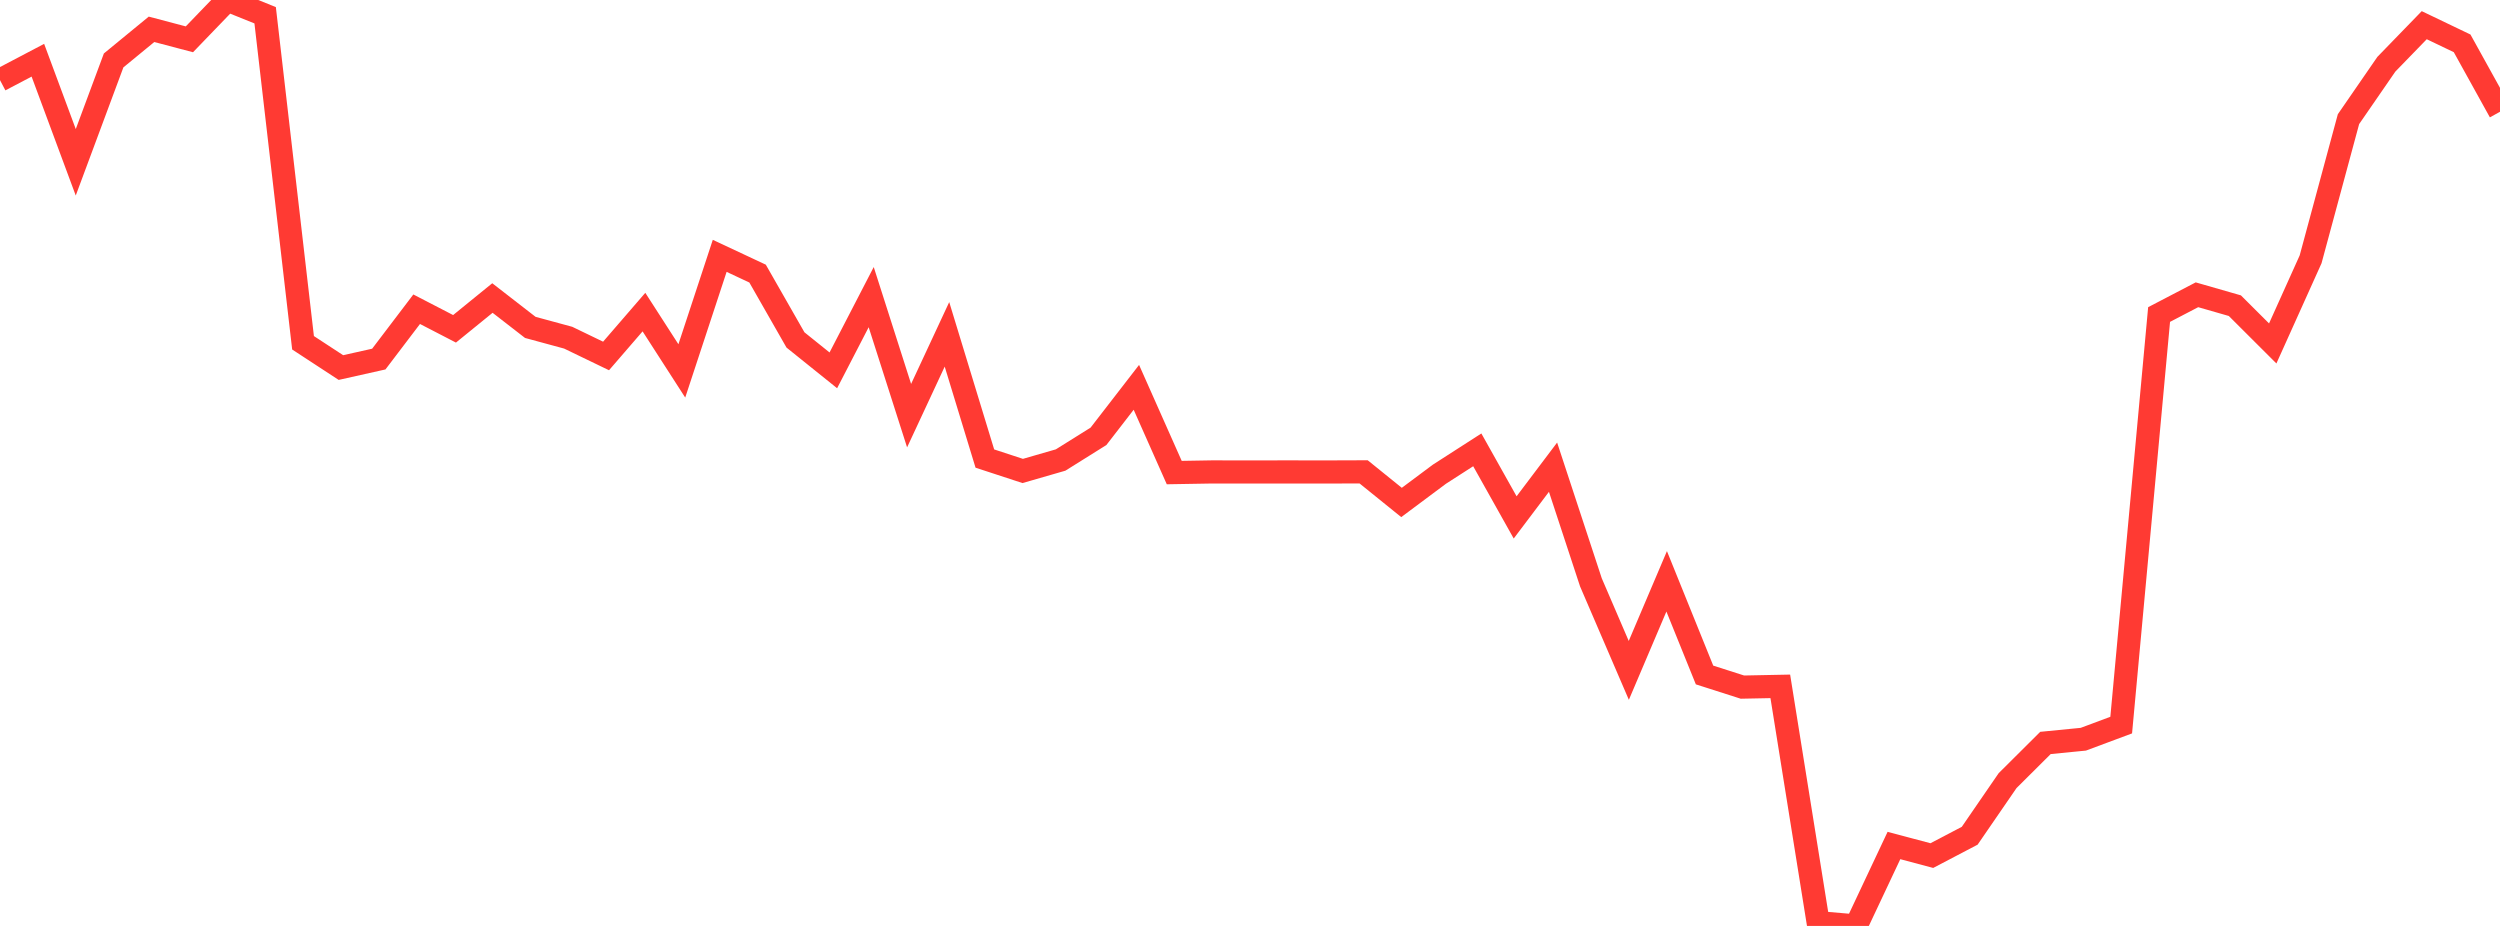 <?xml version="1.0" standalone="no"?>
<!DOCTYPE svg PUBLIC "-//W3C//DTD SVG 1.1//EN" "http://www.w3.org/Graphics/SVG/1.1/DTD/svg11.dtd">

<svg width="135" height="50" viewBox="0 0 135 50" preserveAspectRatio="none" 
  xmlns="http://www.w3.org/2000/svg"
  xmlns:xlink="http://www.w3.org/1999/xlink">


<polyline points="0.0, 4.327 2.045, 3.252 4.091, 8.764 6.136, 3.263 8.182, 1.583 10.227, 2.123 12.273, 0.0 14.318, 0.824 16.364, 18.51 18.409, 19.848 20.455, 19.39 22.5, 16.698 24.545, 17.756 26.591, 16.093 28.636, 17.679 30.682, 18.235 32.727, 19.222 34.773, 16.853 36.818, 20.029 38.864, 13.816 40.909, 14.774 42.955, 18.356 45.0, 19.999 47.045, 16.045 49.091, 22.445 51.136, 18.055 53.182, 24.762 55.227, 25.432 57.273, 24.841 59.318, 23.562 61.364, 20.916 63.409, 25.519 65.455, 25.484 67.5, 25.487 69.545, 25.484 71.591, 25.487 73.636, 25.48 75.682, 27.133 77.727, 25.608 79.773, 24.292 81.818, 27.94 83.864, 25.228 85.909, 31.446 87.955, 36.201 90.0, 31.392 92.045, 36.449 94.091, 37.104 96.136, 37.063 98.182, 49.824 100.227, 50.0 102.273, 45.657 104.318, 46.202 106.364, 45.13 108.409, 42.155 110.455, 40.119 112.5, 39.918 114.545, 39.155 116.591, 16.984 118.636, 15.918 120.682, 16.506 122.727, 18.546 124.773, 14.003 126.818, 6.435 128.864, 3.468 130.909, 1.36 132.955, 2.341 135.0, 6.035" fill="none" stroke="#ff3a33" stroke-width="1.25"/>

</svg>